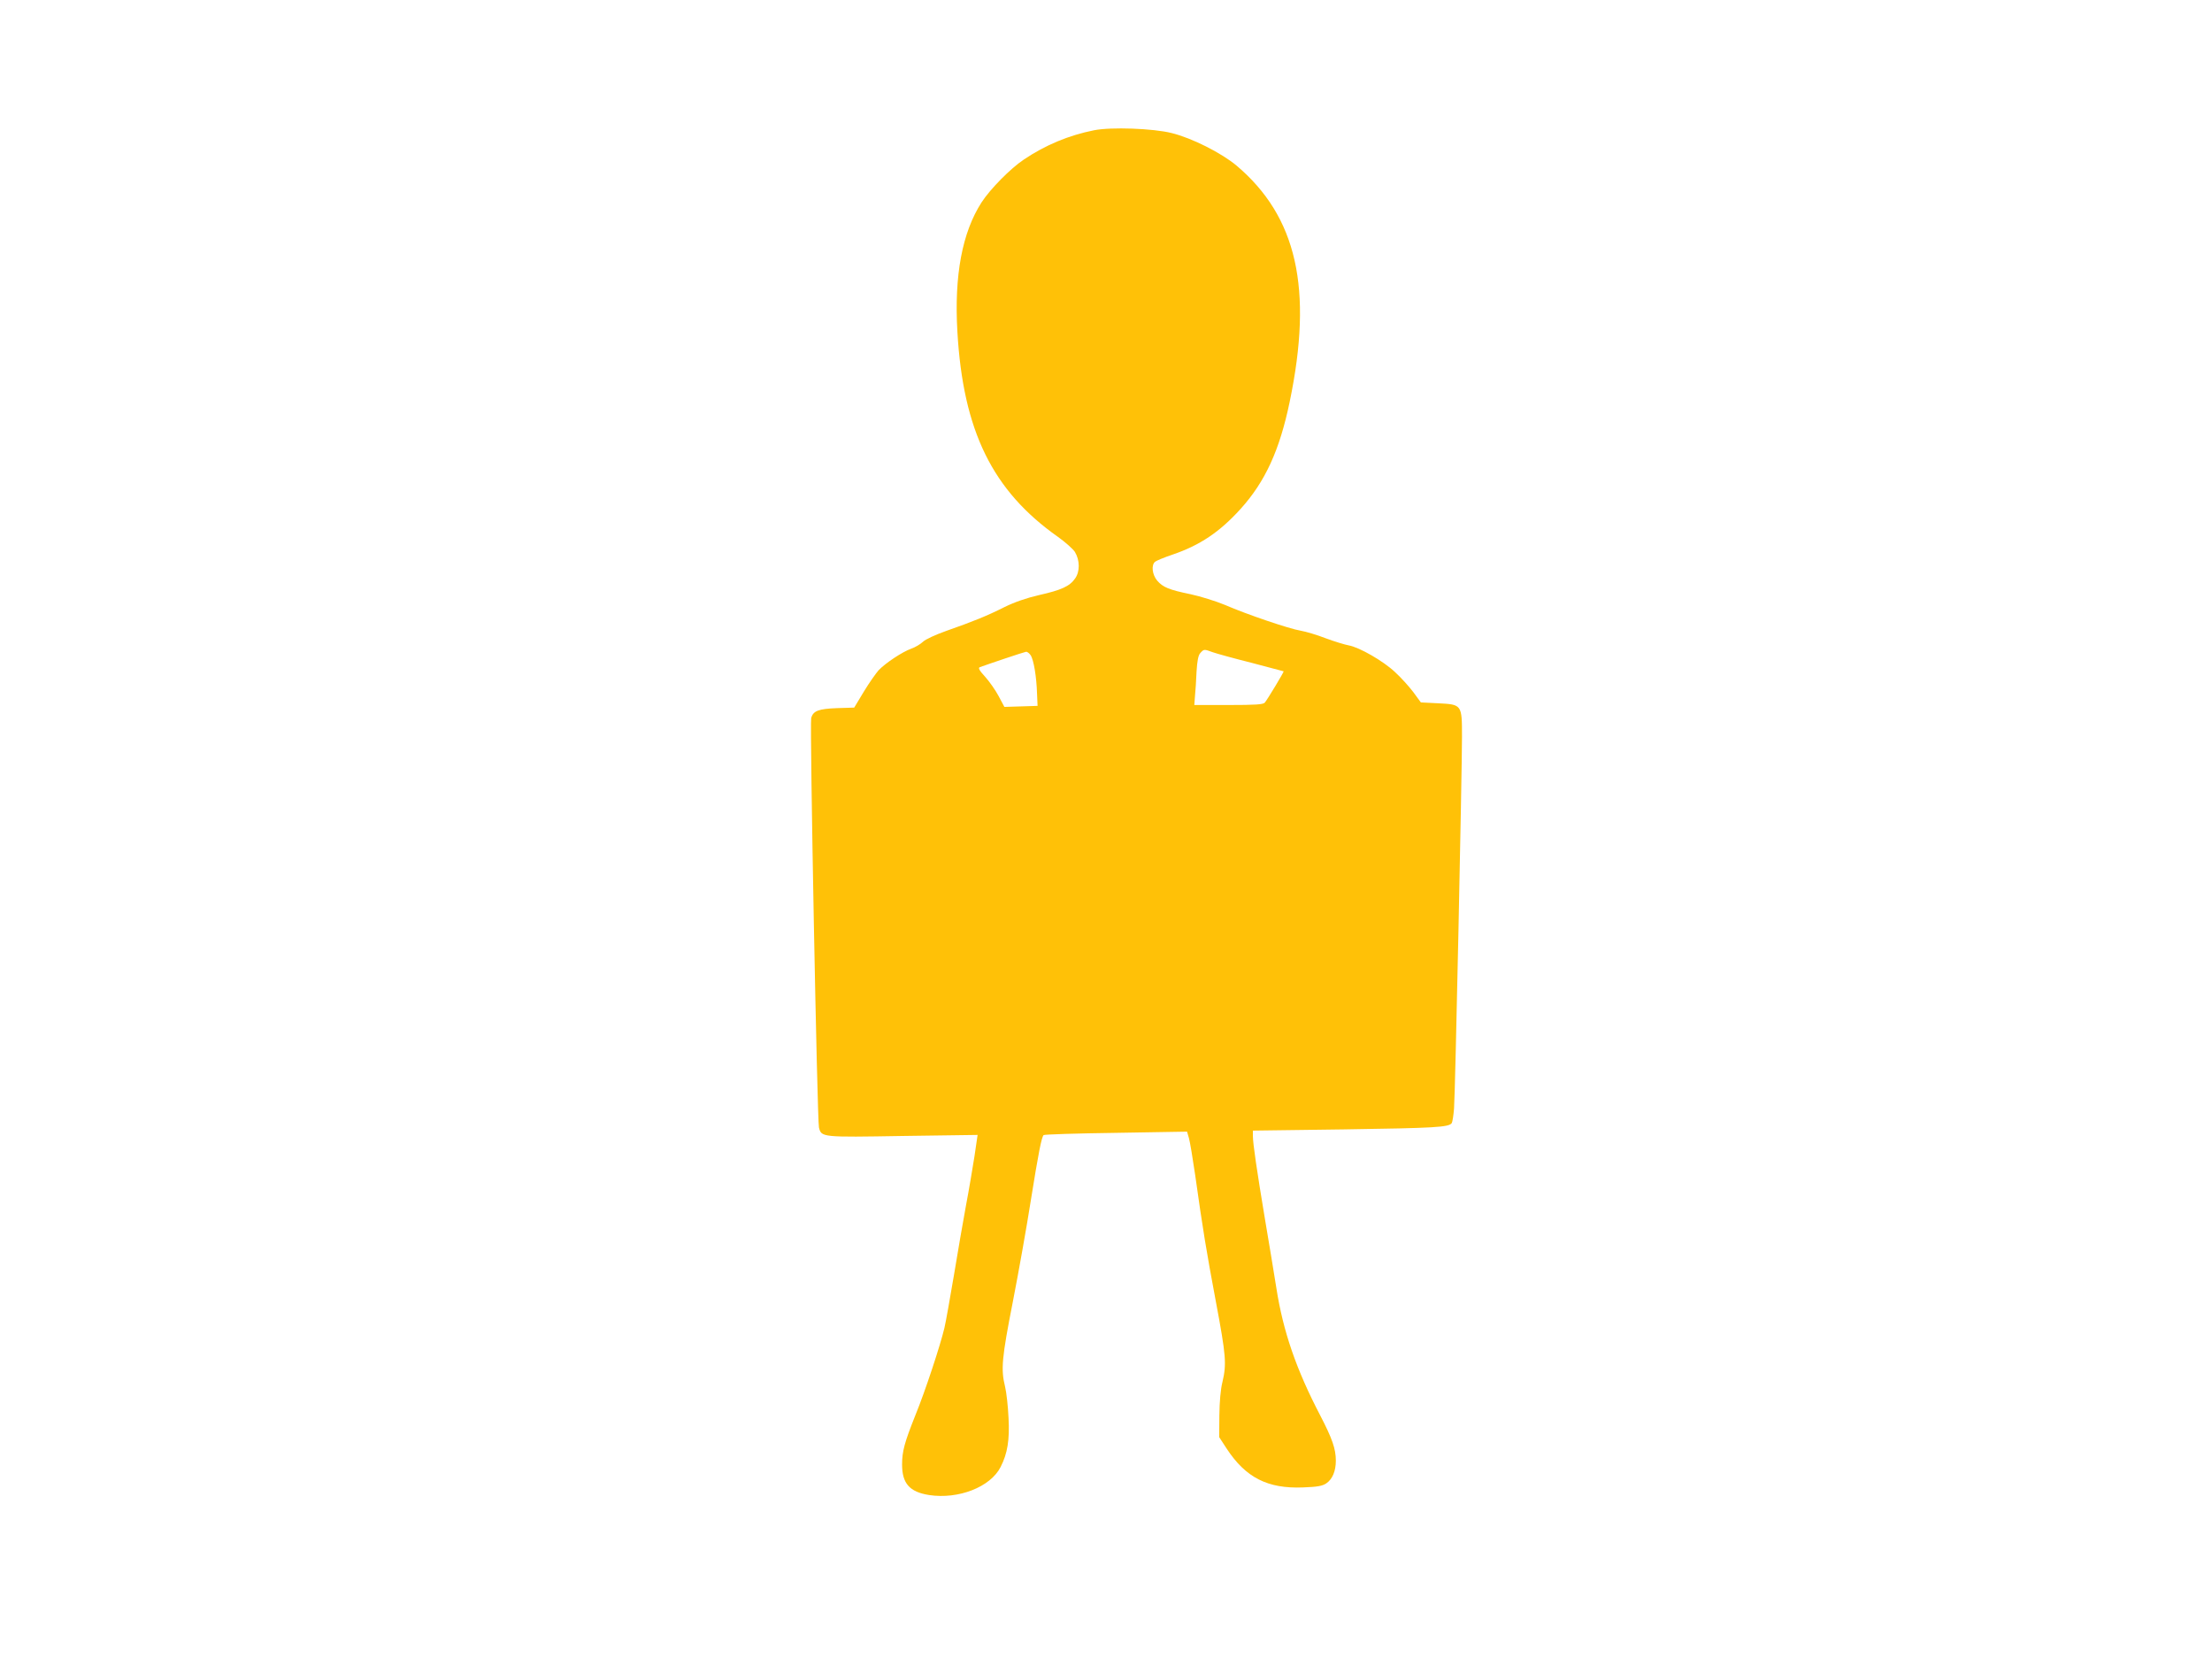 <?xml version="1.0" standalone="no"?>
<!DOCTYPE svg PUBLIC "-//W3C//DTD SVG 20010904//EN"
 "http://www.w3.org/TR/2001/REC-SVG-20010904/DTD/svg10.dtd">
<svg version="1.0" xmlns="http://www.w3.org/2000/svg"
 width="1280pt" height="968pt" viewBox="0 0 1280 968"
 preserveAspectRatio="xMidYMid meet">
<g transform="translate(0,968) scale(0.1,-0.1)"
fill="#ffc107" stroke="none">
<path d="M6330 8926 c-145 -29 -280 -85 -405 -169 -78 -52 -195 -171 -245
-248 -112 -174 -159 -423 -140 -748 33 -575 203 -921 582 -1188 42 -30 86 -69
98 -87 29 -48 30 -114 1 -154 -31 -45 -80 -67 -209 -96 -73 -17 -140 -40 -199
-69 -101 -51 -183 -84 -337 -138 -62 -22 -121 -49 -135 -63 -15 -14 -45 -32
-68 -40 -51 -18 -149 -83 -189 -125 -15 -17 -54 -72 -85 -123 l-56 -93 -99 -3
c-108 -4 -139 -16 -150 -58 -9 -34 35 -2332 45 -2369 14 -57 16 -57 487 -49
l431 6 -18 -123 c-11 -68 -32 -196 -49 -284 -16 -88 -48 -270 -70 -405 -23
-135 -47 -272 -55 -305 -24 -101 -110 -363 -168 -505 -63 -158 -77 -209 -77
-285 0 -110 43 -159 156 -177 170 -26 355 46 414 162 40 78 53 157 46 285 -3
66 -12 147 -20 180 -25 101 -19 166 45 492 33 169 80 433 104 586 44 275 62
366 74 378 3 4 191 10 418 13 l412 7 11 -38 c6 -21 22 -117 36 -213 44 -314
65 -441 120 -734 59 -313 62 -360 38 -463 -11 -43 -17 -115 -18 -194 l-1 -126
43 -66 c110 -168 237 -233 441 -225 83 3 112 8 135 23 36 24 56 71 56 132 0
68 -21 128 -90 261 -139 266 -215 487 -254 737 -15 94 -45 276 -67 405 -46
276 -69 433 -69 476 l0 31 528 7 c527 8 607 12 623 37 4 7 10 45 13 84 7 83
46 1948 46 2151 0 187 0 187 -138 194 l-100 5 -44 60 c-25 33 -72 85 -106 116
-68 64 -206 143 -267 154 -22 4 -82 22 -133 41 -51 20 -116 39 -145 44 -67 11
-314 95 -438 149 -53 22 -143 50 -199 62 -126 26 -160 40 -194 79 -29 35 -35
90 -12 109 7 6 52 25 100 41 159 54 274 131 395 265 142 157 226 340 284 620
136 654 42 1071 -308 1367 -86 72 -257 159 -375 188 -107 27 -351 36 -450 16z
m689 -3021 c23 -8 124 -36 224 -61 100 -26 183 -48 185 -49 3 -2 -93 -162
-109 -181 -9 -11 -53 -14 -210 -14 l-198 0 4 53 c3 28 7 92 9 141 4 64 10 94
22 107 21 23 21 23 73 4z m-1055 -17 c18 -27 34 -126 37 -223 l3 -70 -96 -3
-96 -3 -33 62 c-18 34 -53 84 -78 112 -35 38 -42 52 -31 56 46 17 257 88 267
89 7 1 19 -8 27 -20z"/>
</g>
</svg>
